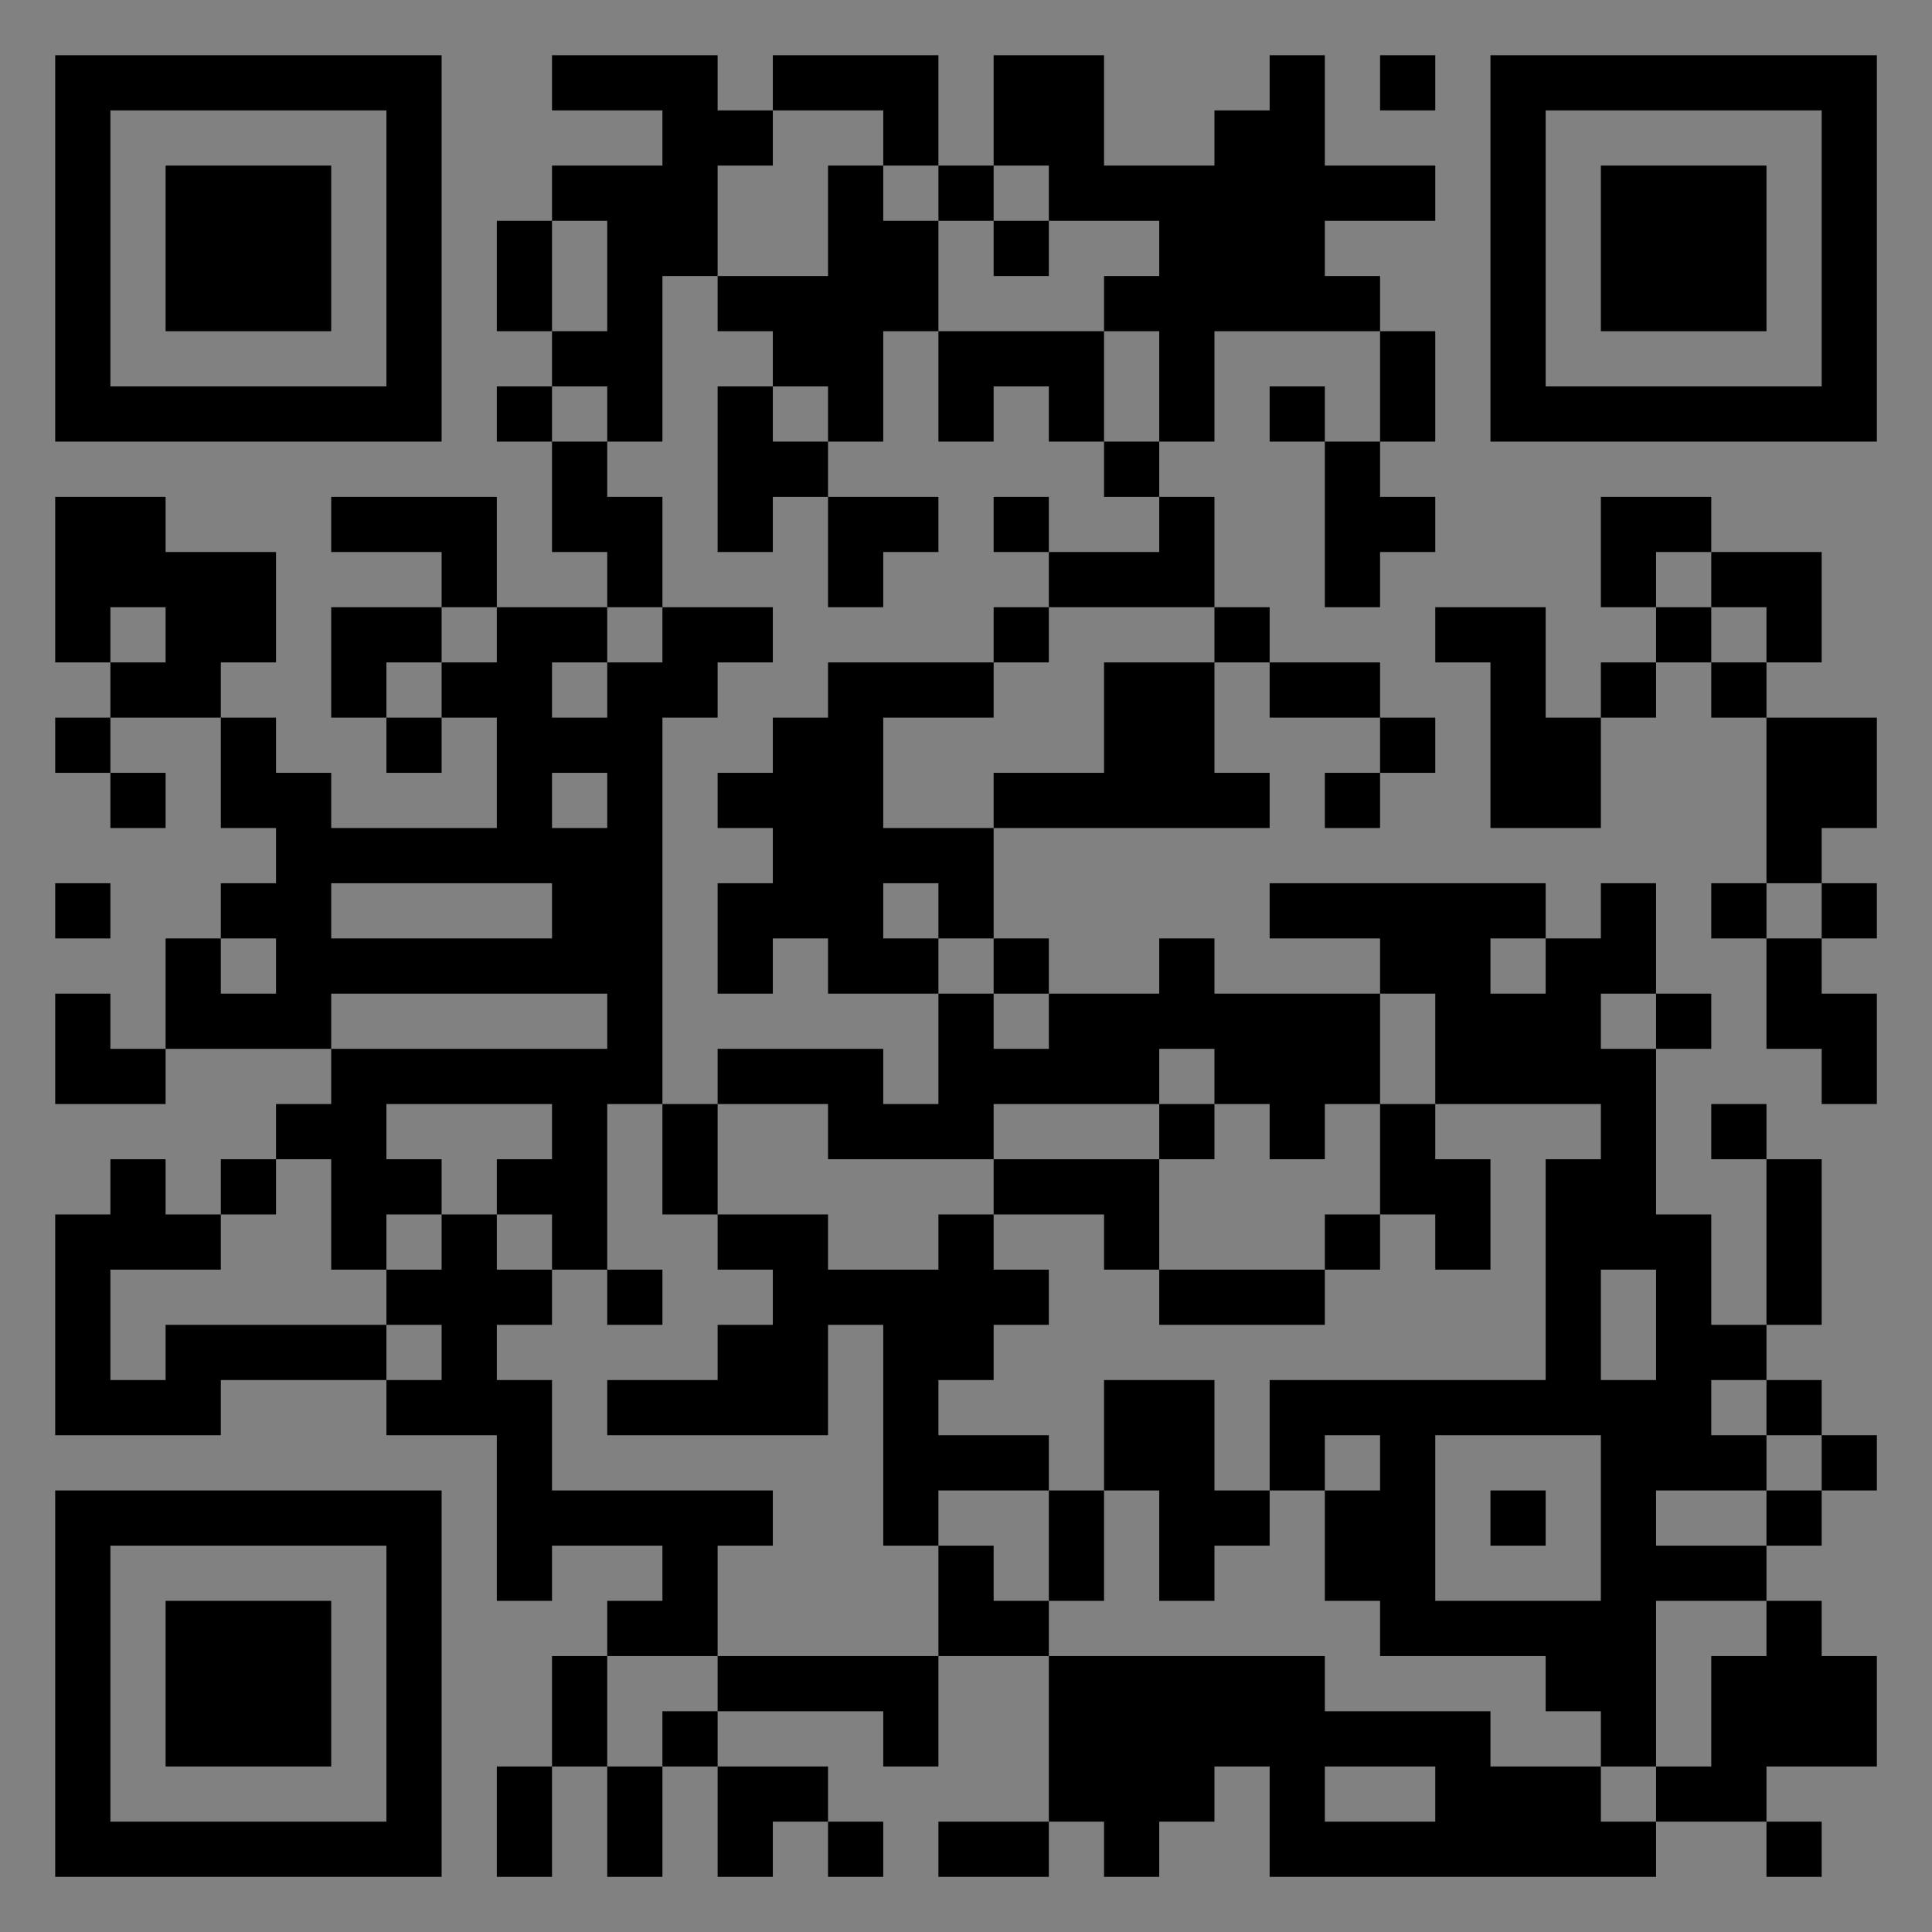 <?xml version="1.0" encoding="UTF-8"?>
<svg xmlns="http://www.w3.org/2000/svg" version="1.1" width="400" height="400" viewBox="0 0 400 400"><rect x="0" y="0" width="400" height="400" fill="#808080" stroke="none"/><rect x="0" y="0" width="400" height="400" fill="#ffffff" fill-opacity="0.01"/><g transform="scale(11.429)"><g transform="translate(1.000,1.000)"><path fill-rule="evenodd" d="M9 0L9 1L11 1L11 2L9 2L9 3L8 3L8 5L9 5L9 6L8 6L8 7L9 7L9 9L10 9L10 10L8 10L8 8L5 8L5 9L7 9L7 10L5 10L5 12L6 12L6 13L7 13L7 12L8 12L8 14L5 14L5 13L4 13L4 12L3 12L3 11L4 11L4 9L2 9L2 8L0 8L0 11L1 11L1 12L0 12L0 13L1 13L1 14L2 14L2 13L1 13L1 12L3 12L3 14L4 14L4 15L3 15L3 16L2 16L2 18L1 18L1 17L0 17L0 19L2 19L2 18L5 18L5 19L4 19L4 20L3 20L3 21L2 21L2 20L1 20L1 21L0 21L0 25L3 25L3 24L6 24L6 25L8 25L8 28L9 28L9 27L11 27L11 28L10 28L10 29L9 29L9 31L8 31L8 33L9 33L9 31L10 31L10 33L11 33L11 31L12 31L12 33L13 33L13 32L14 32L14 33L15 33L15 32L14 32L14 31L12 31L12 30L15 30L15 31L16 31L16 29L18 29L18 32L16 32L16 33L18 33L18 32L19 32L19 33L20 33L20 32L21 32L21 31L22 31L22 33L29 33L29 32L31 32L31 33L32 33L32 32L31 32L31 31L33 31L33 29L32 29L32 28L31 28L31 27L32 27L32 26L33 26L33 25L32 25L32 24L31 24L31 23L32 23L32 20L31 20L31 19L30 19L30 20L31 20L31 23L30 23L30 21L29 21L29 18L30 18L30 17L29 17L29 15L28 15L28 16L27 16L27 15L22 15L22 16L24 16L24 17L21 17L21 16L20 16L20 17L18 17L18 16L17 16L17 14L22 14L22 13L21 13L21 11L22 11L22 12L24 12L24 13L23 13L23 14L24 14L24 13L25 13L25 12L24 12L24 11L22 11L22 10L21 10L21 8L20 8L20 7L21 7L21 5L24 5L24 7L23 7L23 6L22 6L22 7L23 7L23 10L24 10L24 9L25 9L25 8L24 8L24 7L25 7L25 5L24 5L24 4L23 4L23 3L25 3L25 2L23 2L23 0L22 0L22 1L21 1L21 2L19 2L19 0L17 0L17 2L16 2L16 0L13 0L13 1L12 1L12 0ZM24 0L24 1L25 1L25 0ZM13 1L13 2L12 2L12 4L11 4L11 7L10 7L10 6L9 6L9 7L10 7L10 8L11 8L11 10L10 10L10 11L9 11L9 12L10 12L10 11L11 11L11 10L13 10L13 11L12 11L12 12L11 12L11 19L10 19L10 22L9 22L9 21L8 21L8 20L9 20L9 19L6 19L6 20L7 20L7 21L6 21L6 22L5 22L5 20L4 20L4 21L3 21L3 22L1 22L1 24L2 24L2 23L6 23L6 24L7 24L7 23L6 23L6 22L7 22L7 21L8 21L8 22L9 22L9 23L8 23L8 24L9 24L9 26L13 26L13 27L12 27L12 29L10 29L10 31L11 31L11 30L12 30L12 29L16 29L16 27L17 27L17 28L18 28L18 29L23 29L23 30L26 30L26 31L28 31L28 32L29 32L29 31L30 31L30 29L31 29L31 28L29 28L29 31L28 31L28 30L27 30L27 29L24 29L24 28L23 28L23 26L24 26L24 25L23 25L23 26L22 26L22 24L27 24L27 20L28 20L28 19L25 19L25 17L24 17L24 19L23 19L23 20L22 20L22 19L21 19L21 18L20 18L20 19L17 19L17 20L14 20L14 19L12 19L12 18L15 18L15 19L16 19L16 17L17 17L17 18L18 18L18 17L17 17L17 16L16 16L16 15L15 15L15 16L16 16L16 17L14 17L14 16L13 16L13 17L12 17L12 15L13 15L13 14L12 14L12 13L13 13L13 12L14 12L14 11L17 11L17 12L15 12L15 14L17 14L17 13L19 13L19 11L21 11L21 10L18 10L18 9L20 9L20 8L19 8L19 7L20 7L20 5L19 5L19 4L20 4L20 3L18 3L18 2L17 2L17 3L16 3L16 2L15 2L15 1ZM14 2L14 4L12 4L12 5L13 5L13 6L12 6L12 9L13 9L13 8L14 8L14 10L15 10L15 9L16 9L16 8L14 8L14 7L15 7L15 5L16 5L16 7L17 7L17 6L18 6L18 7L19 7L19 5L16 5L16 3L15 3L15 2ZM9 3L9 5L10 5L10 3ZM17 3L17 4L18 4L18 3ZM13 6L13 7L14 7L14 6ZM17 8L17 9L18 9L18 8ZM28 8L28 10L29 10L29 11L28 11L28 12L27 12L27 10L25 10L25 11L26 11L26 14L28 14L28 12L29 12L29 11L30 11L30 12L31 12L31 15L30 15L30 16L31 16L31 18L32 18L32 19L33 19L33 17L32 17L32 16L33 16L33 15L32 15L32 14L33 14L33 12L31 12L31 11L32 11L32 9L30 9L30 8ZM29 9L29 10L30 10L30 11L31 11L31 10L30 10L30 9ZM1 10L1 11L2 11L2 10ZM7 10L7 11L6 11L6 12L7 12L7 11L8 11L8 10ZM17 10L17 11L18 11L18 10ZM9 13L9 14L10 14L10 13ZM0 15L0 16L1 16L1 15ZM5 15L5 16L9 16L9 15ZM31 15L31 16L32 16L32 15ZM3 16L3 17L4 17L4 16ZM26 16L26 17L27 17L27 16ZM5 17L5 18L10 18L10 17ZM28 17L28 18L29 18L29 17ZM11 19L11 21L12 21L12 22L13 22L13 23L12 23L12 24L10 24L10 25L14 25L14 23L15 23L15 27L16 27L16 26L18 26L18 28L19 28L19 26L20 26L20 28L21 28L21 27L22 27L22 26L21 26L21 24L19 24L19 26L18 26L18 25L16 25L16 24L17 24L17 23L18 23L18 22L17 22L17 21L19 21L19 22L20 22L20 23L23 23L23 22L24 22L24 21L25 21L25 22L26 22L26 20L25 20L25 19L24 19L24 21L23 21L23 22L20 22L20 20L21 20L21 19L20 19L20 20L17 20L17 21L16 21L16 22L14 22L14 21L12 21L12 19ZM10 22L10 23L11 23L11 22ZM28 22L28 24L29 24L29 22ZM30 24L30 25L31 25L31 26L29 26L29 27L31 27L31 26L32 26L32 25L31 25L31 24ZM25 25L25 28L28 28L28 25ZM26 26L26 27L27 27L27 26ZM23 31L23 32L25 32L25 31ZM0 0L0 7L7 7L7 0ZM1 1L1 6L6 6L6 1ZM2 2L2 5L5 5L5 2ZM33 0L26 0L26 7L33 7ZM32 1L27 1L27 6L32 6ZM31 2L28 2L28 5L31 5ZM0 33L7 33L7 26L0 26ZM1 32L6 32L6 27L1 27ZM2 31L5 31L5 28L2 28Z" fill="#000000"/></g></g></svg>
